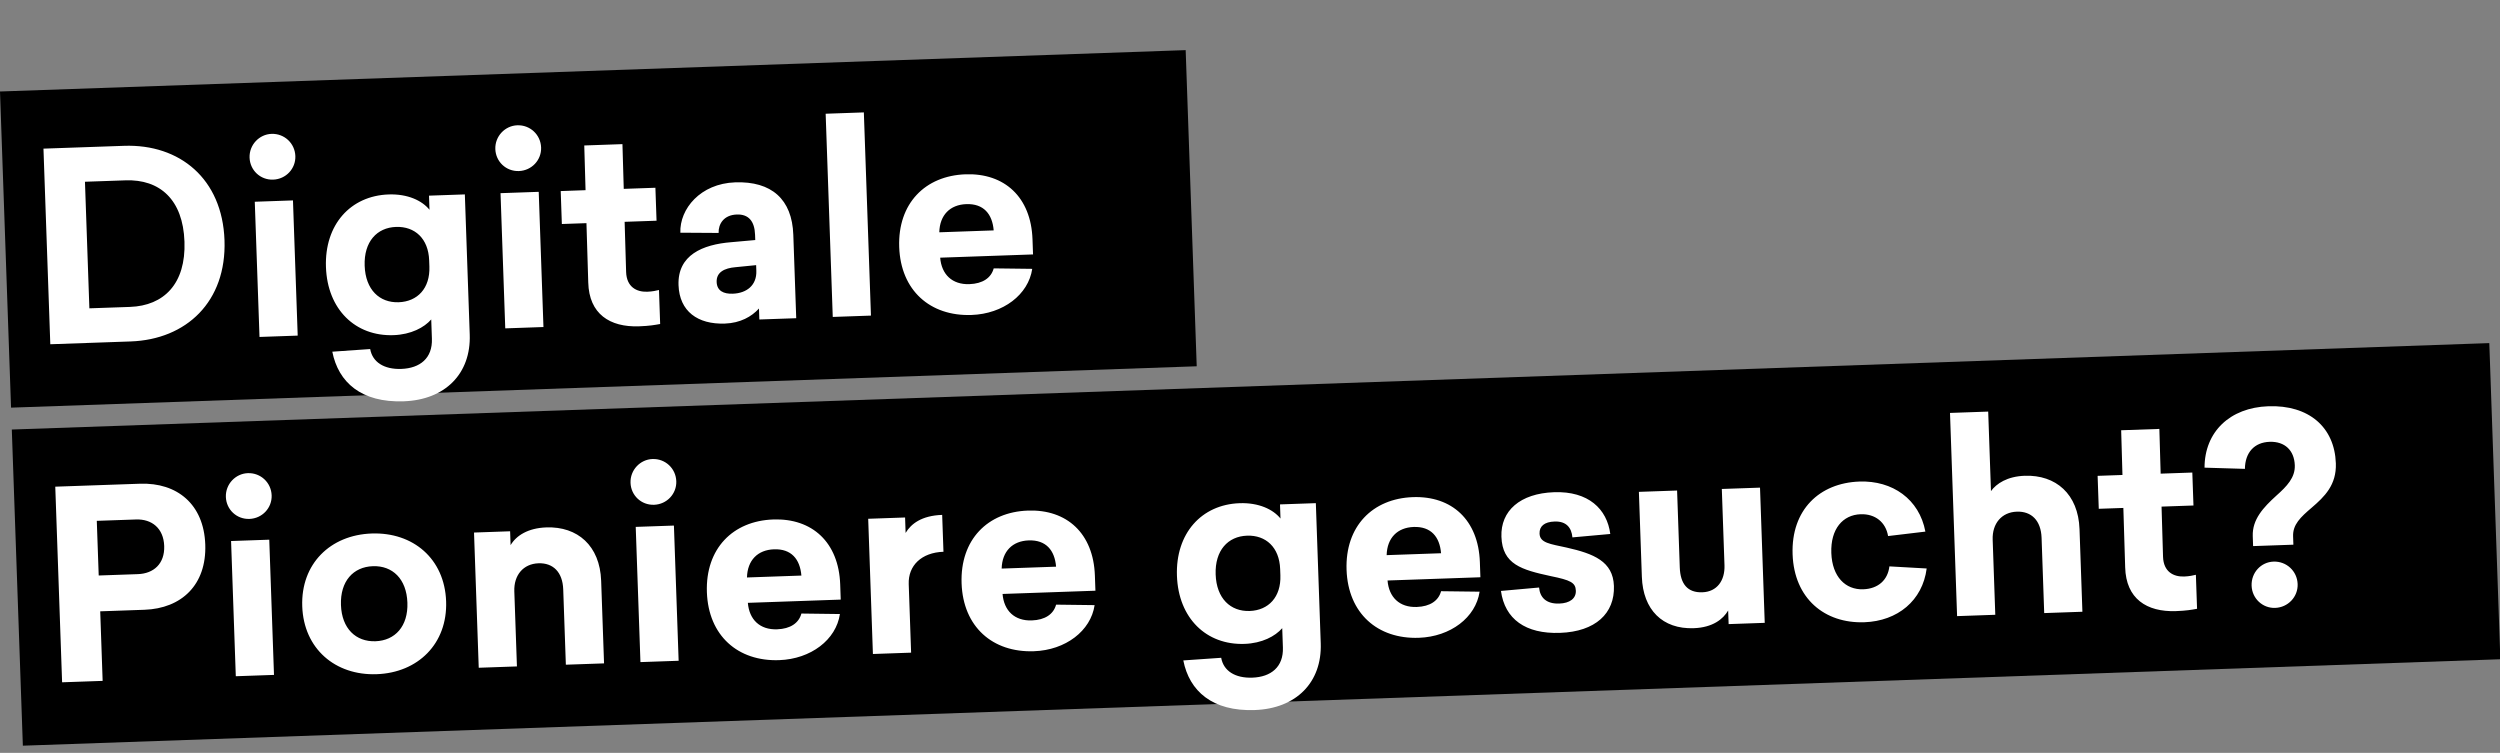 <svg xmlns="http://www.w3.org/2000/svg" fill="none" viewBox="0 0 176 53" height="53" width="176">
<rect x="0" y="0" width="176" height="53" fill="#808080" stroke="none"/>
<rect fill="black" transform="translate(0 6.441) scale(1 0.999) rotate(-2)" height="22.293" width="83.522"></rect>
<path fill="white" d="M3.06 10.464L8.732 10.266C12.655 10.129 15.654 12.587 15.805 16.913C15.956 21.24 13.117 23.901 9.195 24.038L3.541 24.235L3.06 10.464ZM5.981 12.795L6.292 21.706L9.147 21.607C11.541 21.523 13.091 19.976 12.987 17.012C12.884 14.047 11.248 12.611 8.835 12.696L5.981 12.795ZM19.116 9.424C20.018 9.393 20.761 10.086 20.793 10.988C20.824 11.871 20.131 12.615 19.228 12.646C18.326 12.678 17.601 11.984 17.57 11.1C17.538 10.198 18.25 9.454 19.116 9.424ZM20.958 23.627L18.269 23.721L17.936 14.203L20.625 14.109L20.958 23.627ZM27.359 13.689C28.704 13.642 29.716 14.123 30.237 14.769L30.202 13.774L32.725 13.686L33.069 23.555C33.165 26.298 31.349 28.149 28.421 28.252C25.438 28.356 23.82 26.919 23.394 24.759L26.061 24.573C26.223 25.49 27.034 26.014 28.249 25.972C29.575 25.925 30.454 25.213 30.406 23.85L30.359 22.488C29.862 23.058 28.939 23.551 27.705 23.595C25.017 23.688 23.051 21.785 22.947 18.802C22.843 15.819 24.671 13.783 27.359 13.689ZM27.882 15.975C26.537 16.022 25.613 17.013 25.672 18.707C25.731 20.401 26.723 21.325 28.067 21.278C29.393 21.231 30.282 20.297 30.229 18.769L30.213 18.327C30.16 16.799 29.208 15.929 27.882 15.975ZM36.417 8.82C37.319 8.788 38.062 9.481 38.094 10.384C38.125 11.267 37.431 12.01 36.529 12.042C35.627 12.073 34.902 11.38 34.871 10.496C34.84 9.594 35.551 8.85 36.417 8.82ZM38.259 23.023L35.57 23.117L35.237 13.599L37.926 13.505L38.259 23.023ZM43.974 15.616L44.079 19.152C44.116 20.201 44.811 20.564 45.566 20.538C45.953 20.524 46.19 20.46 46.392 20.416L46.475 22.81C46.09 22.879 45.724 22.947 44.987 22.973C42.925 23.044 41.472 22.1 41.413 19.89L41.286 15.71L39.554 15.77L39.474 13.451L41.223 13.389L41.132 10.241L43.82 10.147L43.912 13.296L46.14 13.218L46.221 15.538L43.974 15.616ZM51.756 12.837C54.316 12.748 55.762 14.025 55.849 16.529L56.054 22.402L53.458 22.492L53.431 21.719C52.916 22.29 52.12 22.742 51.034 22.78C49.119 22.847 47.832 21.915 47.768 20.073C47.694 17.956 49.456 17.213 51.479 17.05L53.17 16.899L53.157 16.53C53.124 15.573 52.701 15.072 51.872 15.101C50.951 15.133 50.568 15.773 50.59 16.399L47.897 16.382C47.839 14.707 49.307 12.923 51.756 12.837ZM53.232 18.666L51.799 18.808C50.99 18.873 50.428 19.17 50.452 19.851C50.474 20.477 50.943 20.7 51.587 20.677C52.563 20.643 53.281 20.084 53.246 19.071L53.232 18.666ZM61.315 22.218L58.626 22.312L58.126 8.007L60.815 7.913L61.315 22.218ZM72.726 17.912L66.188 18.14C66.284 19.316 67.029 20.046 68.244 20.004C69.184 19.971 69.778 19.563 69.957 18.893L72.669 18.927C72.4 20.743 70.622 22.096 68.394 22.174C65.484 22.275 63.411 20.449 63.304 17.393C63.197 14.318 65.138 12.37 67.974 12.271C70.718 12.175 72.585 13.88 72.688 16.844L72.726 17.912ZM68.029 14.37C66.887 14.41 66.157 15.136 66.126 16.354L69.956 16.22C69.86 15.062 69.245 14.328 68.029 14.37Z"></path>
<rect fill="black" transform="translate(0.831 30.239) scale(1 0.999) rotate(-2)" height="22.293" width="174.522"></rect>
<path fill="white" d="M3.891 34.262L9.858 34.054C12.473 33.963 14.352 35.501 14.451 38.336C14.55 41.171 12.783 42.837 10.168 42.928L7.055 43.037L7.226 47.934L4.372 48.034L3.891 34.262ZM6.814 36.667L6.949 40.515L9.711 40.419C10.816 40.38 11.603 39.689 11.56 38.437C11.516 37.185 10.682 36.532 9.577 36.571L6.814 36.667ZM17.447 33.31C18.349 33.278 19.093 33.971 19.124 34.873C19.155 35.757 18.462 36.5 17.559 36.532C16.657 36.563 15.932 35.87 15.901 34.986C15.87 34.084 16.581 33.34 17.447 33.31ZM19.289 47.513L16.6 47.607L16.268 38.088L18.956 37.994L19.289 47.513ZM26.169 37.558C29.079 37.457 31.302 39.333 31.407 42.334C31.511 45.316 29.425 47.362 26.515 47.463C23.605 47.565 21.382 45.67 21.278 42.688C21.173 39.687 23.26 37.66 26.169 37.558ZM26.25 39.86C24.869 39.908 23.945 40.917 24.003 42.593C24.061 44.249 25.053 45.192 26.434 45.144C27.816 45.095 28.739 44.086 28.681 42.429C28.623 40.754 27.631 39.811 26.25 39.86ZM38.466 37.129C40.657 37.052 42.235 38.417 42.321 40.884L42.525 46.702L39.836 46.795L39.651 41.493C39.608 40.278 38.94 39.619 37.909 39.655C36.84 39.693 36.168 40.49 36.208 41.632L36.392 46.916L33.703 47.01L33.371 37.491L35.912 37.402L35.946 38.378C36.347 37.7 37.177 37.174 38.466 37.129ZM45.934 32.315C46.837 32.283 47.58 32.976 47.611 33.879C47.642 34.762 46.949 35.505 46.047 35.537C45.144 35.568 44.419 34.875 44.389 33.991C44.357 33.089 45.069 32.345 45.934 32.315ZM47.776 46.518L45.087 46.612L44.755 37.093L47.444 37L47.776 46.518ZM59.187 42.212L52.649 42.44C52.746 43.616 53.49 44.346 54.706 44.304C55.645 44.271 56.239 43.863 56.419 43.193L59.13 43.228C58.862 45.043 57.084 46.396 54.855 46.474C51.946 46.575 49.872 44.749 49.765 41.693C49.658 38.618 51.6 36.67 54.436 36.571C57.18 36.475 59.046 38.18 59.15 41.144L59.187 42.212ZM54.491 38.671C53.349 38.711 52.618 39.437 52.587 40.654L56.418 40.52C56.322 39.362 55.706 38.628 54.491 38.671ZM66.329 36.248L66.42 38.844C64.873 38.898 63.928 39.816 63.974 41.123L64.142 45.947L61.453 46.041L61.121 36.522L63.718 36.431L63.755 37.518C64.139 36.877 64.875 36.299 66.329 36.248ZM77.118 41.586L70.58 41.814C70.676 42.99 71.421 43.72 72.636 43.678C73.576 43.645 74.17 43.237 74.349 42.567L77.061 42.601C76.792 44.417 75.014 45.77 72.786 45.847C69.876 45.949 67.802 44.123 67.696 41.067C67.588 37.992 69.53 36.044 72.366 35.945C75.11 35.849 76.977 37.554 77.08 40.518L77.118 41.586ZM72.421 38.044C71.279 38.084 70.549 38.81 70.517 40.028L74.348 39.894C74.252 38.736 73.637 38.002 72.421 38.044ZM87.269 35.425C88.614 35.378 89.626 35.858 90.147 36.504L90.112 35.51L92.635 35.422L92.98 45.29C93.075 48.033 91.259 49.885 88.331 49.987C85.348 50.091 83.73 48.654 83.305 46.494L85.972 46.309C86.133 47.225 86.944 47.749 88.159 47.707C89.485 47.661 90.364 46.948 90.316 45.586L90.269 44.223C89.772 44.794 88.849 45.287 87.615 45.33C84.927 45.424 82.961 43.52 82.857 40.537C82.753 37.555 84.581 35.519 87.269 35.425ZM87.792 37.711C86.447 37.758 85.523 38.748 85.582 40.442C85.641 42.136 86.632 43.06 87.977 43.013C89.303 42.967 90.192 42.032 90.139 40.504L90.123 40.062C90.07 38.534 89.118 37.664 87.792 37.711ZM104.22 40.639L97.683 40.867C97.779 42.044 98.523 42.774 99.739 42.731C100.678 42.698 101.272 42.291 101.452 41.621L104.164 41.655C103.895 43.471 102.117 44.823 99.888 44.901C96.979 45.003 94.905 43.176 94.798 40.12C94.691 37.046 96.633 35.098 99.469 34.998C102.213 34.903 104.079 36.607 104.183 39.571L104.22 40.639ZM99.524 37.098C98.382 37.138 97.651 37.864 97.62 39.082L101.451 38.948C101.355 37.79 100.739 37.056 99.524 37.098ZM109.407 34.651C111.82 34.567 113.136 35.83 113.364 37.592L110.698 37.832C110.638 37.152 110.271 36.686 109.442 36.715C108.724 36.74 108.366 37.047 108.384 37.563C108.407 38.226 109.129 38.293 110.281 38.547C112.195 38.978 113.56 39.52 113.62 41.251C113.688 43.184 112.313 44.467 109.827 44.554C107.396 44.639 105.939 43.584 105.667 41.602L108.351 41.361C108.412 42.06 108.852 42.523 109.773 42.491C110.51 42.466 110.959 42.137 110.94 41.584C110.92 41.014 110.564 40.842 109.171 40.558C107.127 40.114 105.768 39.737 105.7 37.786C105.636 35.963 107.013 34.735 109.407 34.651ZM124.237 43.848L121.696 43.937L121.662 42.979C121.314 43.581 120.579 44.179 119.235 44.225C117.043 44.302 115.668 42.931 115.587 40.611L115.378 34.627L118.067 34.533L118.256 39.946C118.296 41.106 118.798 41.734 119.847 41.697C120.879 41.661 121.441 40.867 121.404 39.8L121.216 34.423L123.905 34.33L124.237 43.848ZM130.907 33.901C133.227 33.82 135.117 35.136 135.547 37.425L132.921 37.738C132.758 36.767 132.018 36.166 130.987 36.202C129.735 36.246 128.866 37.235 128.925 38.928C128.983 40.604 129.919 41.53 131.172 41.486C132.221 41.449 132.9 40.836 133.014 39.873L135.638 40.021C135.348 42.28 133.591 43.724 131.253 43.806C128.453 43.904 126.308 42.135 126.199 39.024C126.09 35.894 128.089 33.999 130.907 33.901ZM139.969 28.976L140.164 34.573C140.551 34.043 141.308 33.538 142.542 33.494C144.733 33.418 146.311 34.782 146.398 37.249L146.601 43.067L143.912 43.161L143.727 37.859C143.684 36.644 143.016 35.985 141.985 36.021C140.917 36.058 140.244 36.856 140.284 37.997L140.468 43.281L137.779 43.375L137.28 29.07L139.969 28.976ZM152.173 35.665L152.278 39.201C152.314 40.25 153.009 40.613 153.764 40.587C154.151 40.573 154.389 40.509 154.59 40.465L154.673 42.859C154.289 42.928 153.922 42.996 153.186 43.022C151.123 43.093 149.67 42.149 149.612 39.939L149.484 35.759L147.753 35.819L147.672 33.5L149.421 33.438L149.33 30.29L152.019 30.196L152.11 33.345L154.339 33.267L154.42 35.587L152.173 35.665ZM159.694 28.6C162.53 28.501 164.355 30.06 164.444 32.619C164.497 34.147 163.641 34.97 162.746 35.738C161.958 36.411 161.405 36.928 161.434 37.756L161.454 38.346L158.618 38.445L158.594 37.745C158.553 36.567 159.335 35.728 160.264 34.885C160.997 34.232 161.584 33.622 161.554 32.757C161.517 31.707 160.85 31.067 159.782 31.104C158.713 31.142 158.056 31.847 158.041 33.008L155.199 32.923C155.203 30.398 156.987 28.695 159.694 28.6ZM160.058 39.537C160.96 39.506 161.722 40.198 161.754 41.119C161.785 42.021 161.074 42.764 160.171 42.796C159.287 42.827 158.544 42.134 158.513 41.232C158.481 40.311 159.174 39.568 160.058 39.537Z"></path>
</svg>
